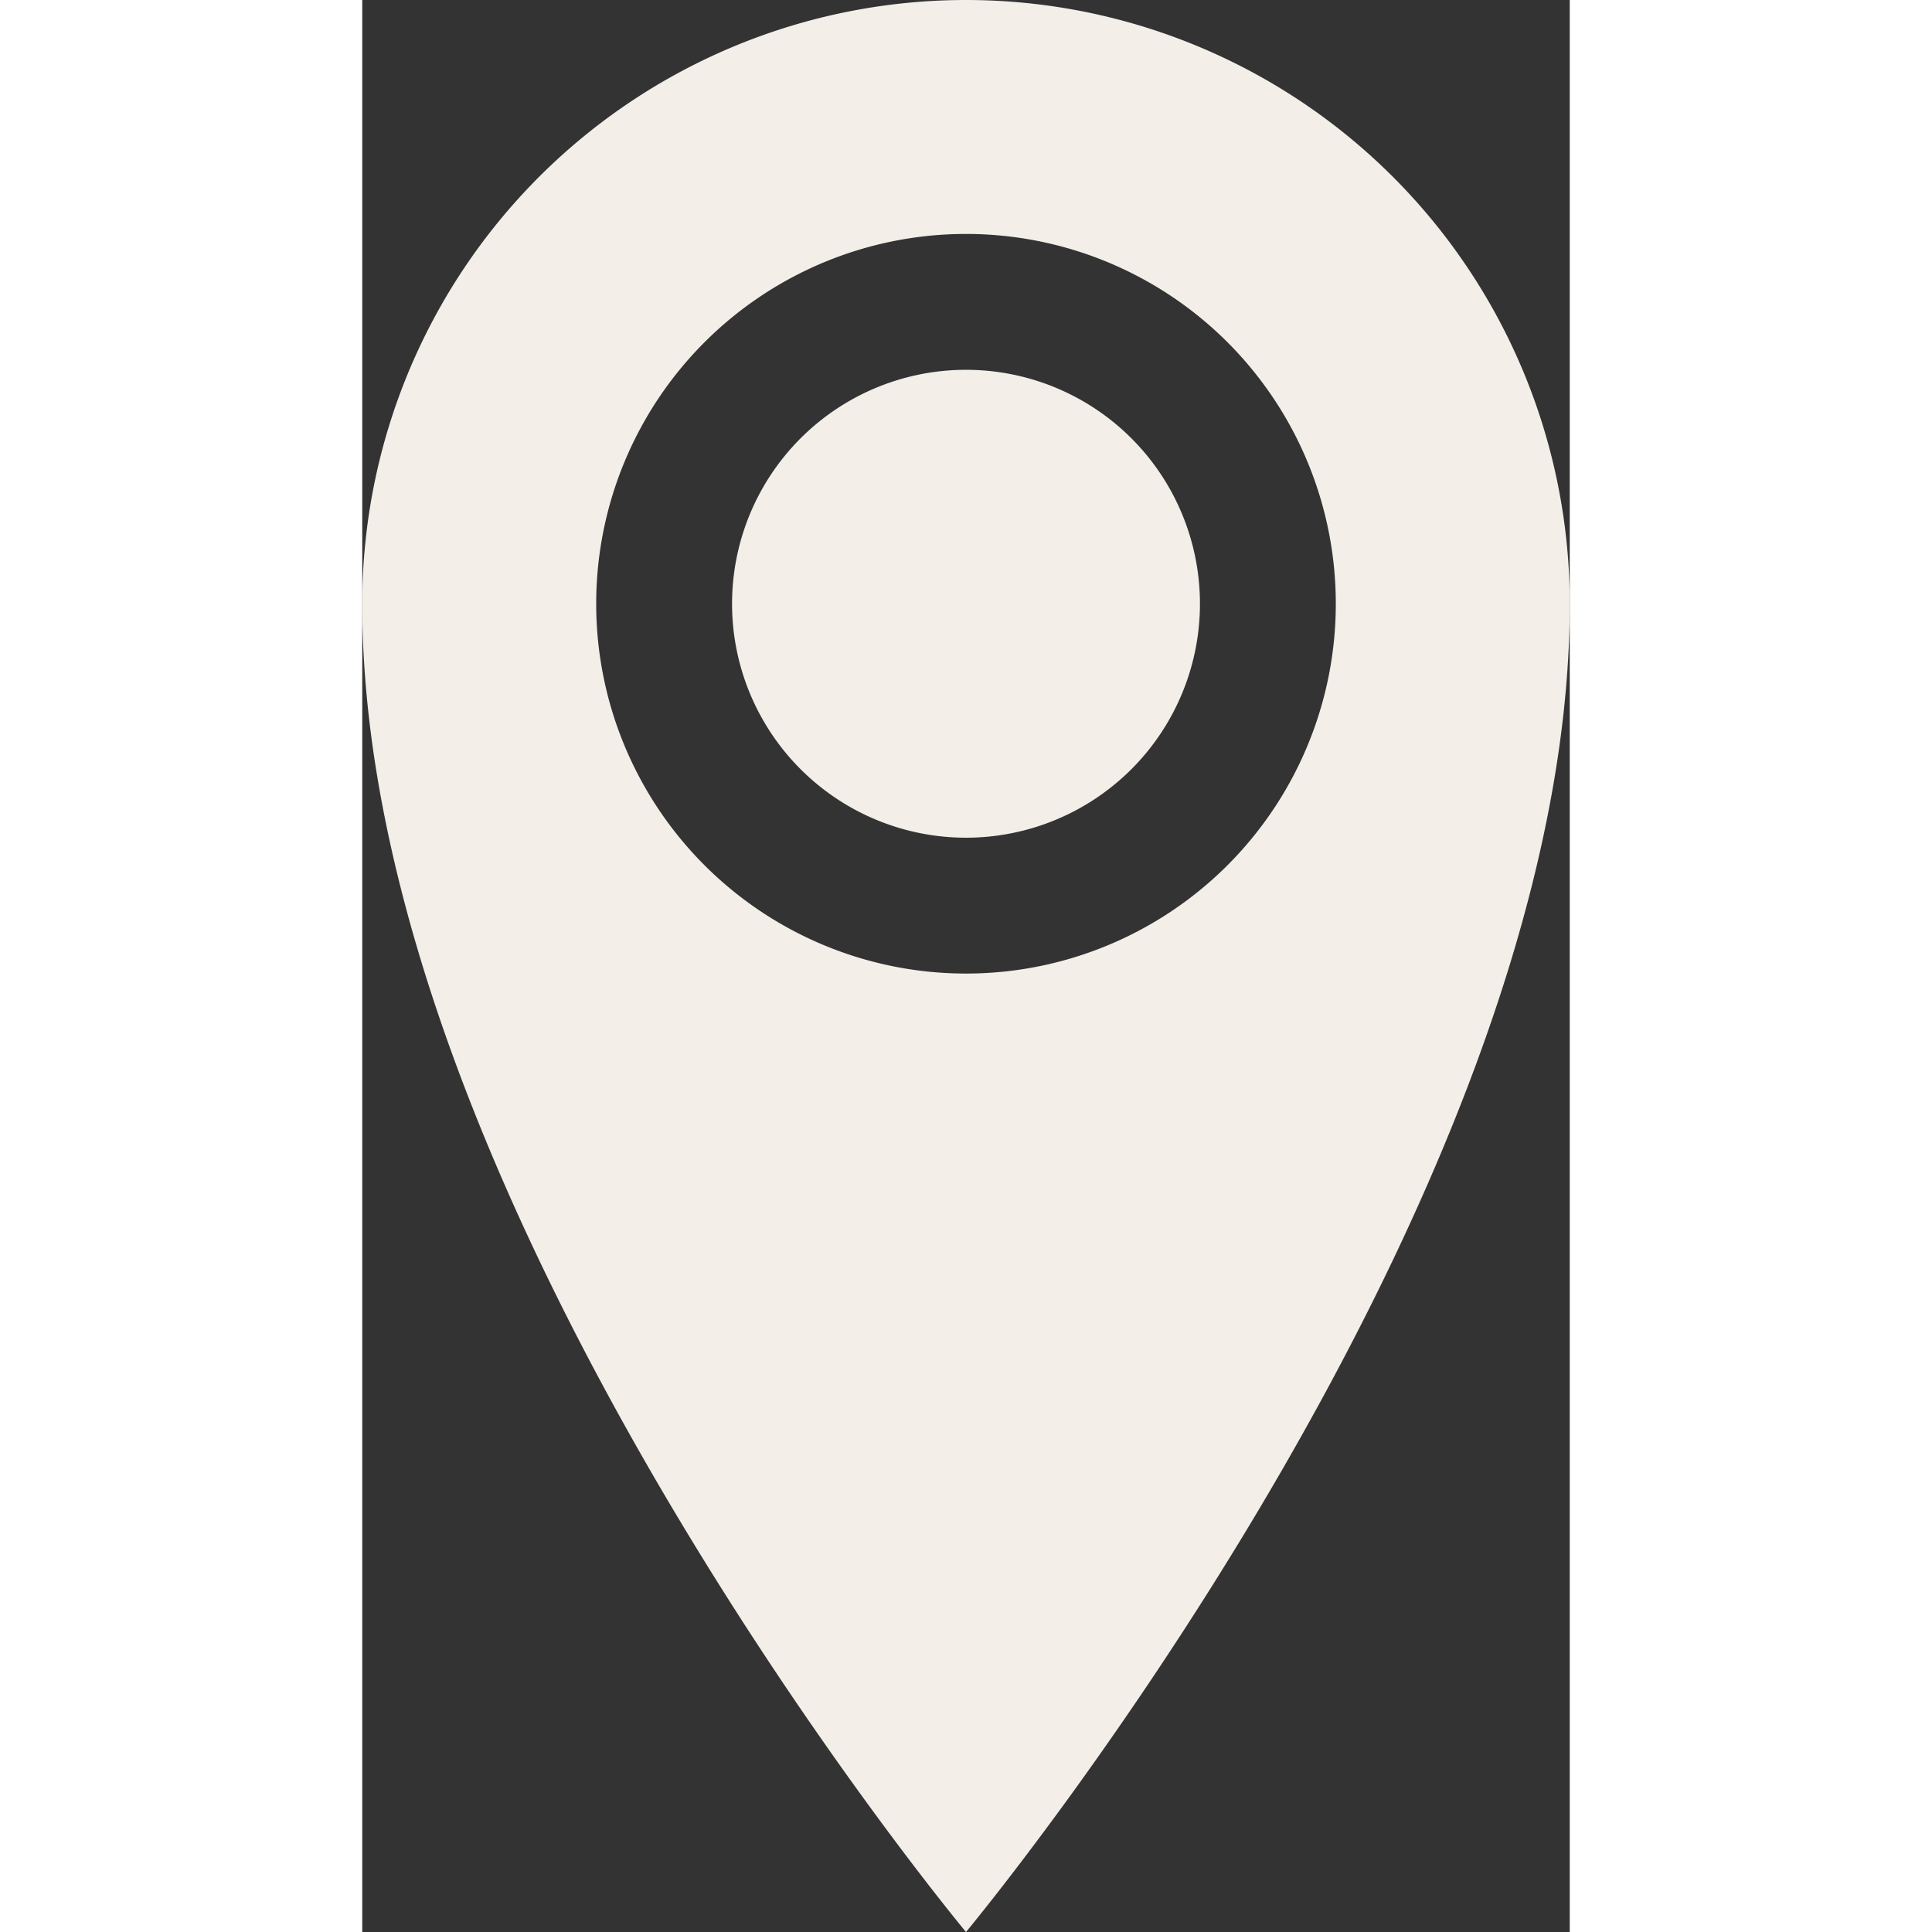 <svg xmlns="http://www.w3.org/2000/svg" width="53" height="53" viewBox="0 0 11.03 17.648">
  <rect x="0" y="0" width="11.03" height="17.648" fill="#333333" stroke="none"/>
  <path id="Icon_metro-location" data-name="Icon metro-location" d="M13.87,1.928A5.515,5.515,0,0,0,8.355,7.443c0,5.515,5.515,12.133,5.515,12.133s5.515-6.618,5.515-12.133A5.515,5.515,0,0,0,13.87,1.928Zm0,8.893a3.378,3.378,0,1,1,3.378-3.378A3.378,3.378,0,0,1,13.87,10.821ZM11.733,7.443A2.137,2.137,0,1,1,13.87,9.58,2.137,2.137,0,0,1,11.733,7.443Z" transform="translate(-8.355 -1.928)" fill="#F3EEE8"/>
</svg>
